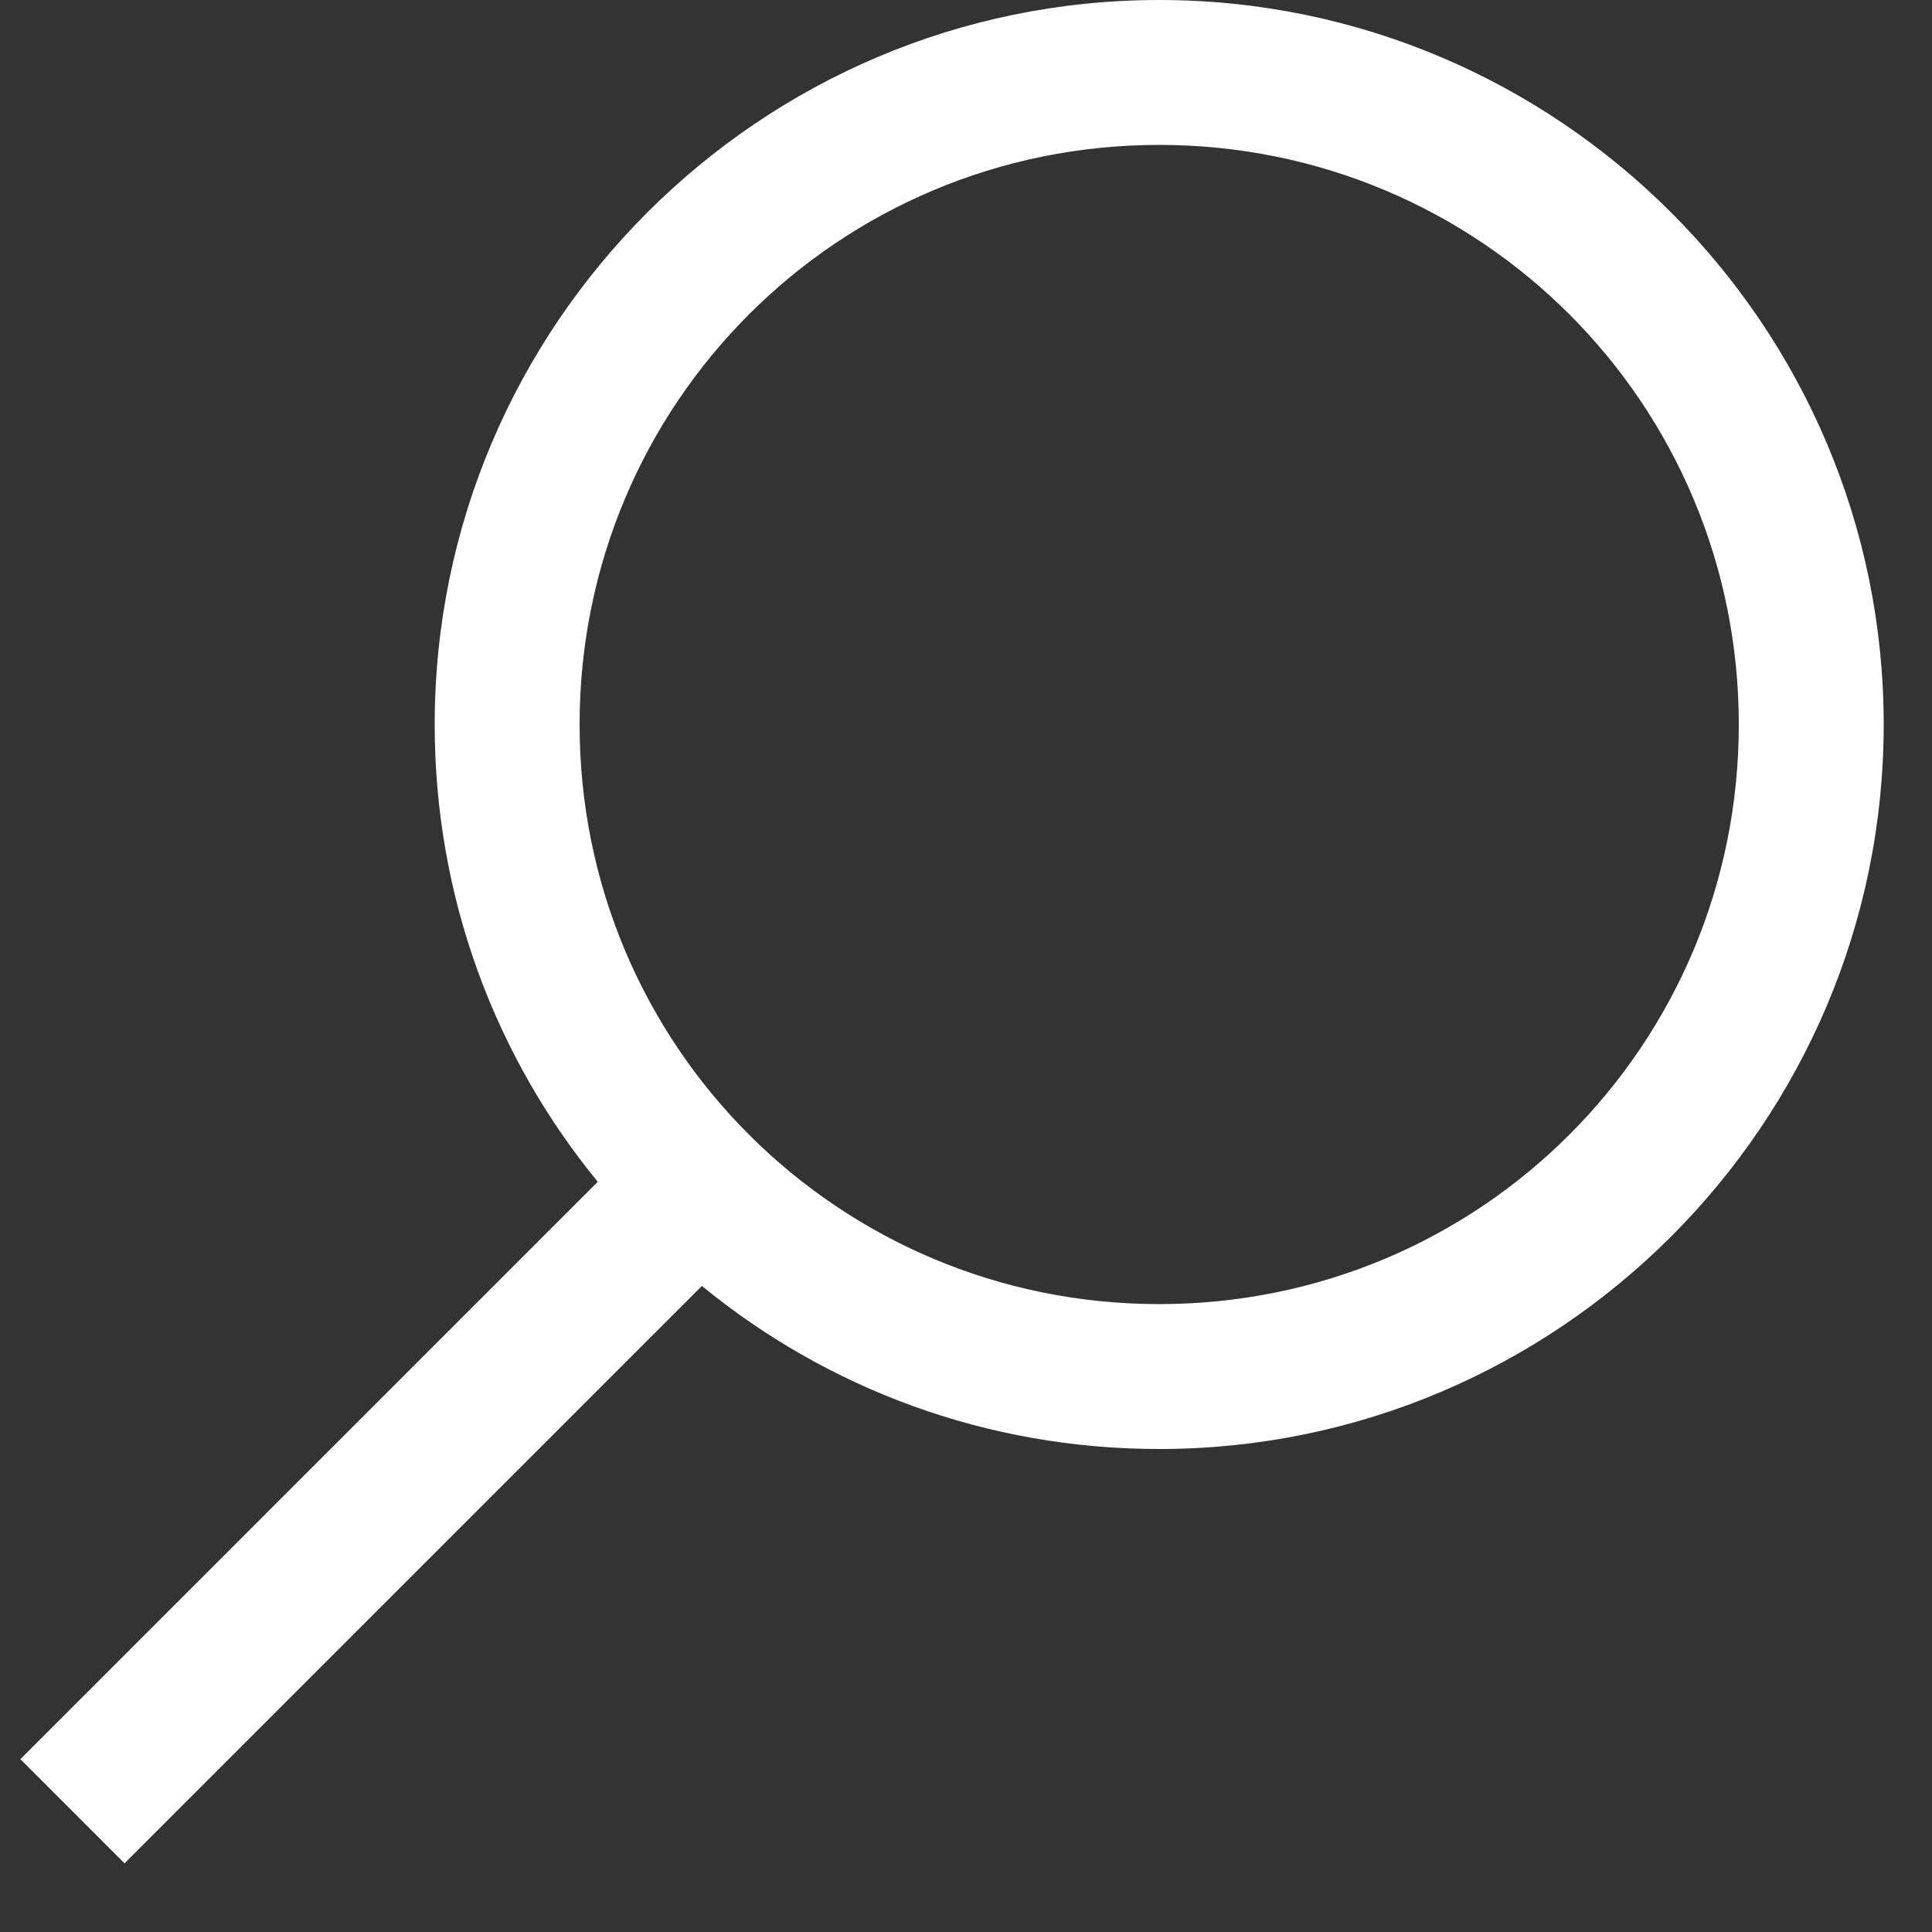 <?xml version="1.0" encoding="UTF-8"?>
<svg width="20px" height="20px" viewBox="0 0 20 20" version="1.1" xmlns="http://www.w3.org/2000/svg" xmlns:xlink="http://www.w3.org/1999/xlink">
    <rect x="0" y="0" width="20" height="20" fill="#333333" stroke="none"/>
    <title>icons/search</title>
    <g id="Symbols" stroke="none" stroke-width="1" fill="none" fill-rule="evenodd">
        <g id="Navigation/HD-ALT" transform="translate(-1476, -80)" fill="#FFFFFF" fill-rule="nonzero">
            <g id="Group" transform="translate(1474, 78)">
                <g id="icons8-search" transform="translate(2, 2)">
                    <path d="M12,0 C7.867,0 4.5,3.367 4.5,7.5 C4.5,9.296 5.129,10.941 6.188,12.234 L0.211,18.211 L1.289,19.289 L7.266,13.312 C8.559,14.371 10.204,15 12,15 C16.133,15 19.5,11.633 19.5,7.5 C19.5,3.367 16.133,0 12,0 Z M12,1.5 C15.323,1.5 18,4.177 18,7.5 C18,10.823 15.323,13.5 12,13.5 C8.677,13.5 6,10.823 6,7.5 C6,4.177 8.677,1.5 12,1.5 Z" id="Shape"></path>
                </g>
            </g>
        </g>
    </g>
</svg>
